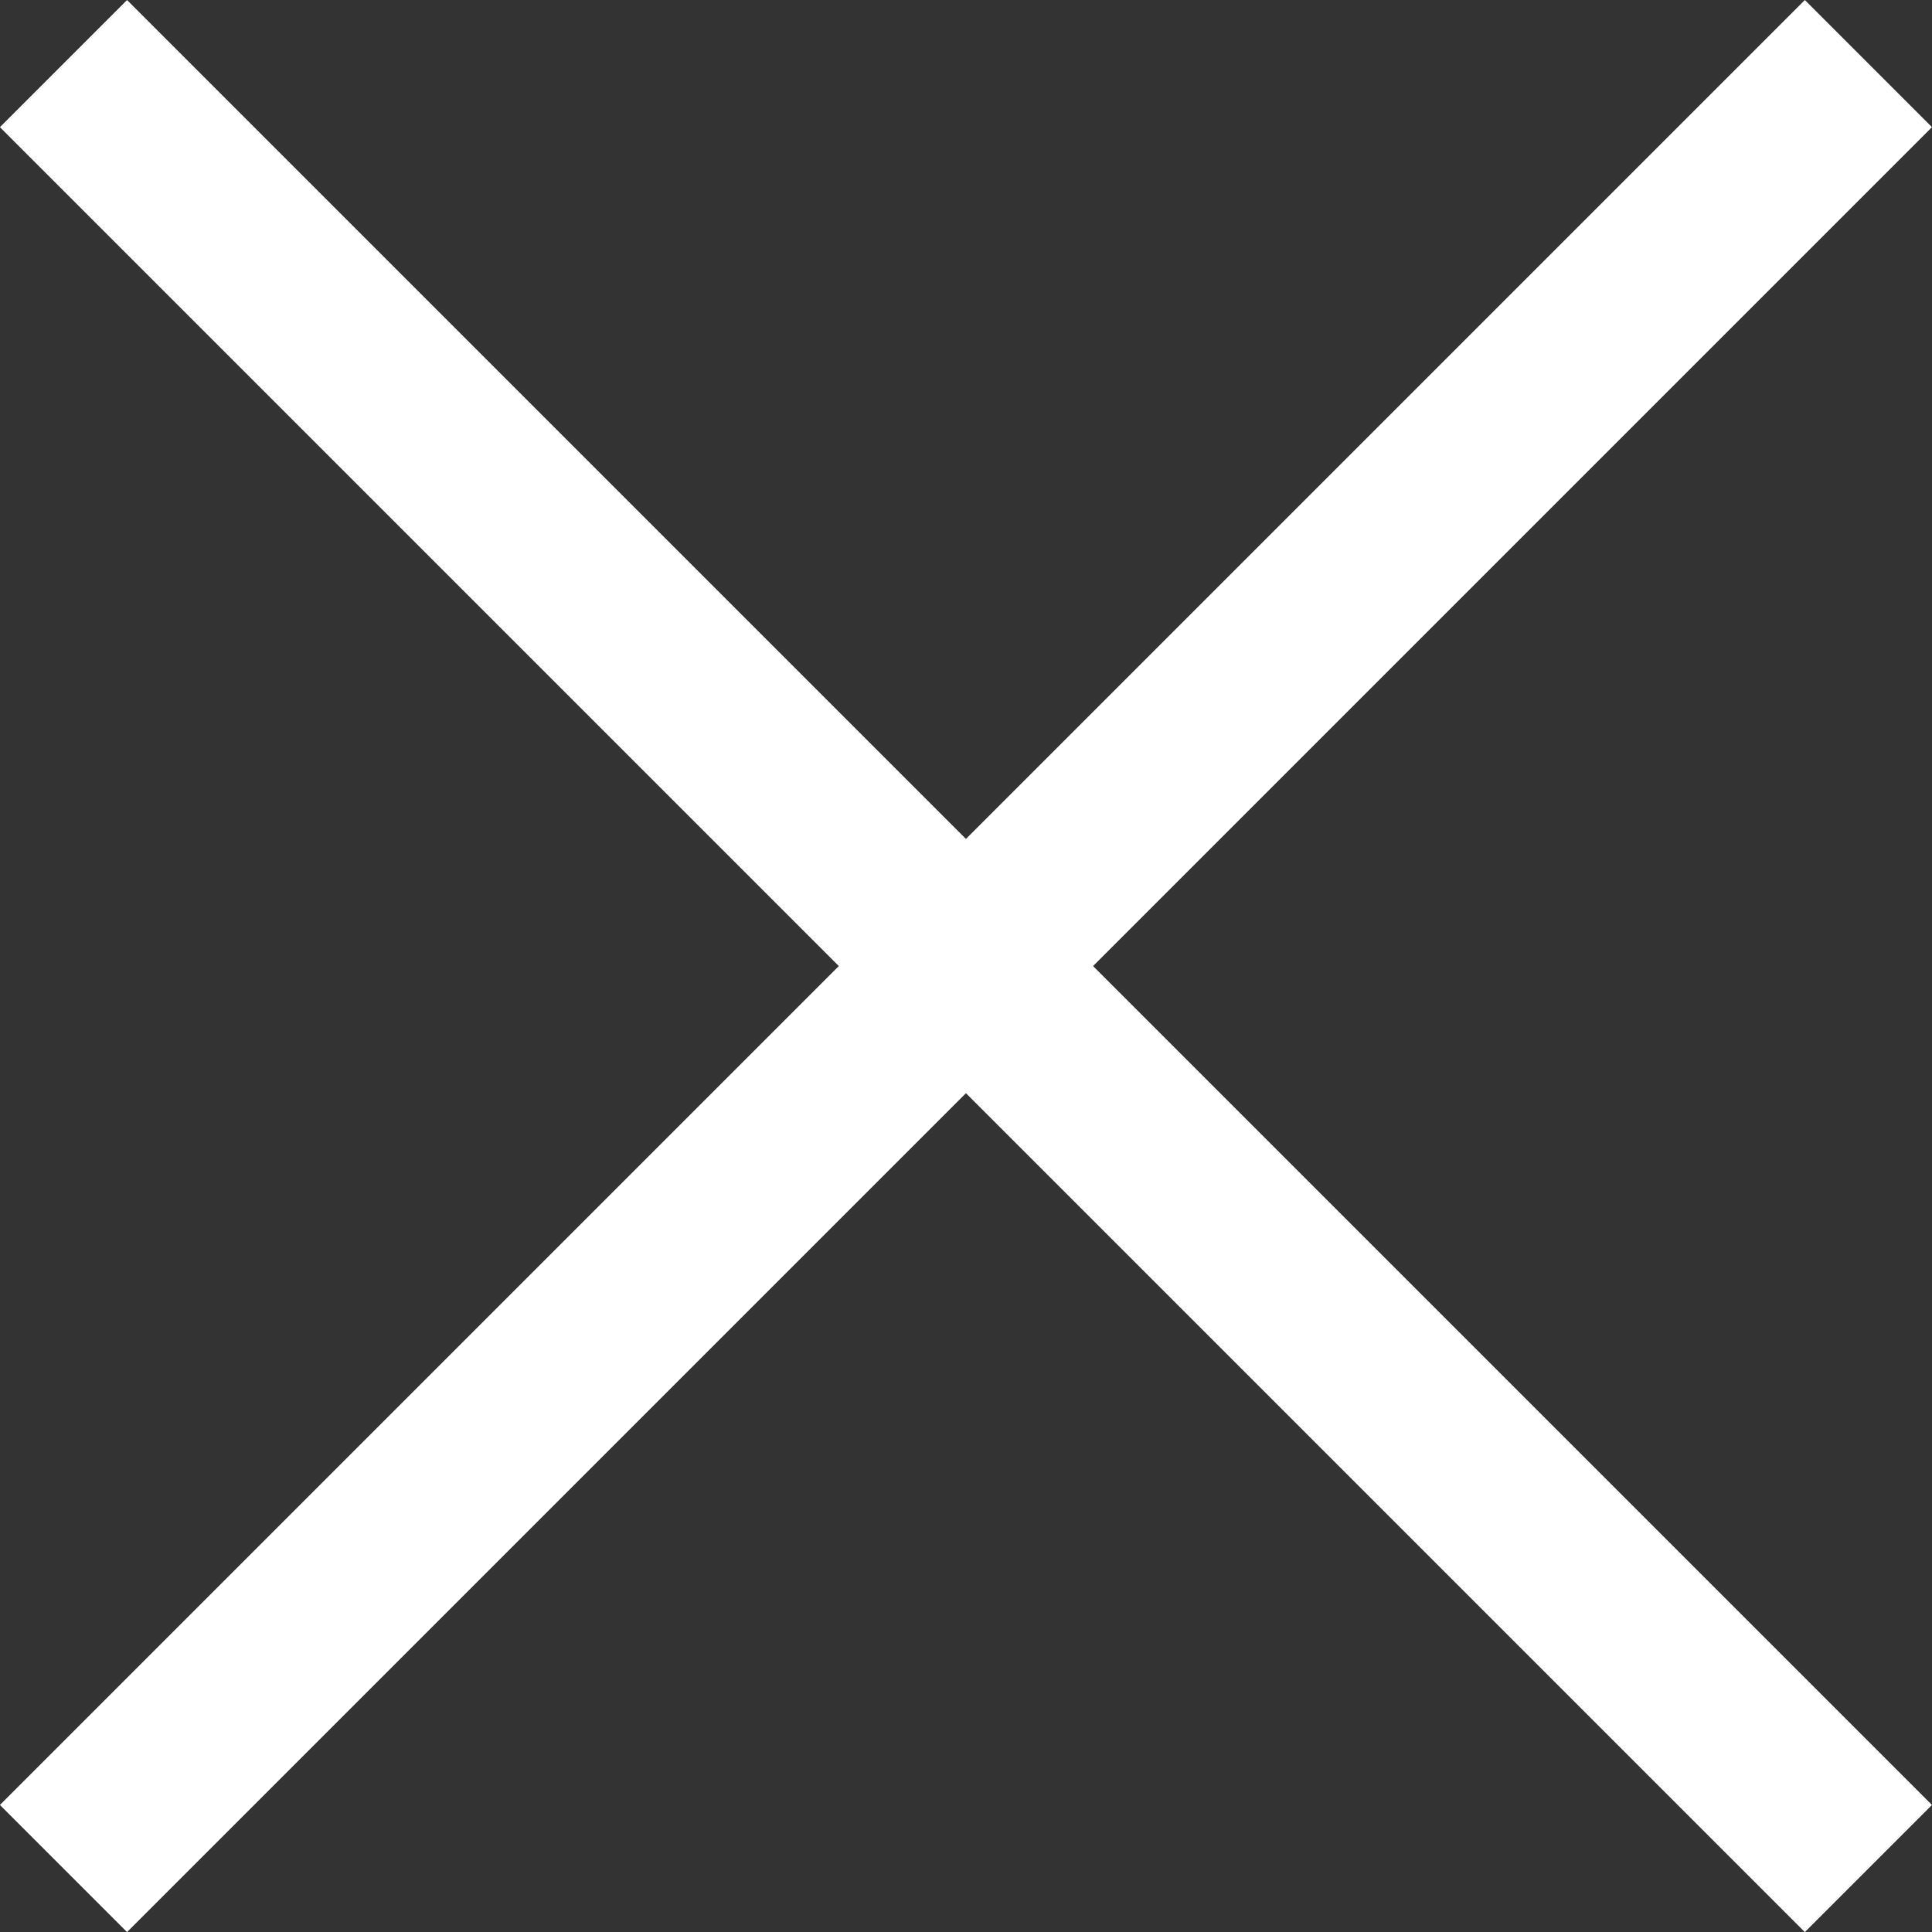 <svg xmlns="http://www.w3.org/2000/svg" width="16.121" height="16.121" viewBox="0 0 16.121 16.121">
  <rect x="0" y="0" width="16.121" height="16.121" fill="#333333" stroke="none"/>
  <g id="グループ_55" data-name="グループ 55" transform="translate(-1641.712 -239.658)">
    <g id="x" transform="translate(1642.82 240.766)">
      <line id="線_14" data-name="線 14" x1="14" y2="14" transform="translate(-0.048 -0.047)" fill="none" stroke="#fff" stroke-linecap="square" stroke-width="1.5"/>
      <line id="線_15" data-name="線 15" x2="14" y2="14" transform="translate(-0.048 -0.047)" fill="none" stroke="#fff" stroke-linecap="square" stroke-width="1.5"/>
    </g>
  </g>
</svg>
